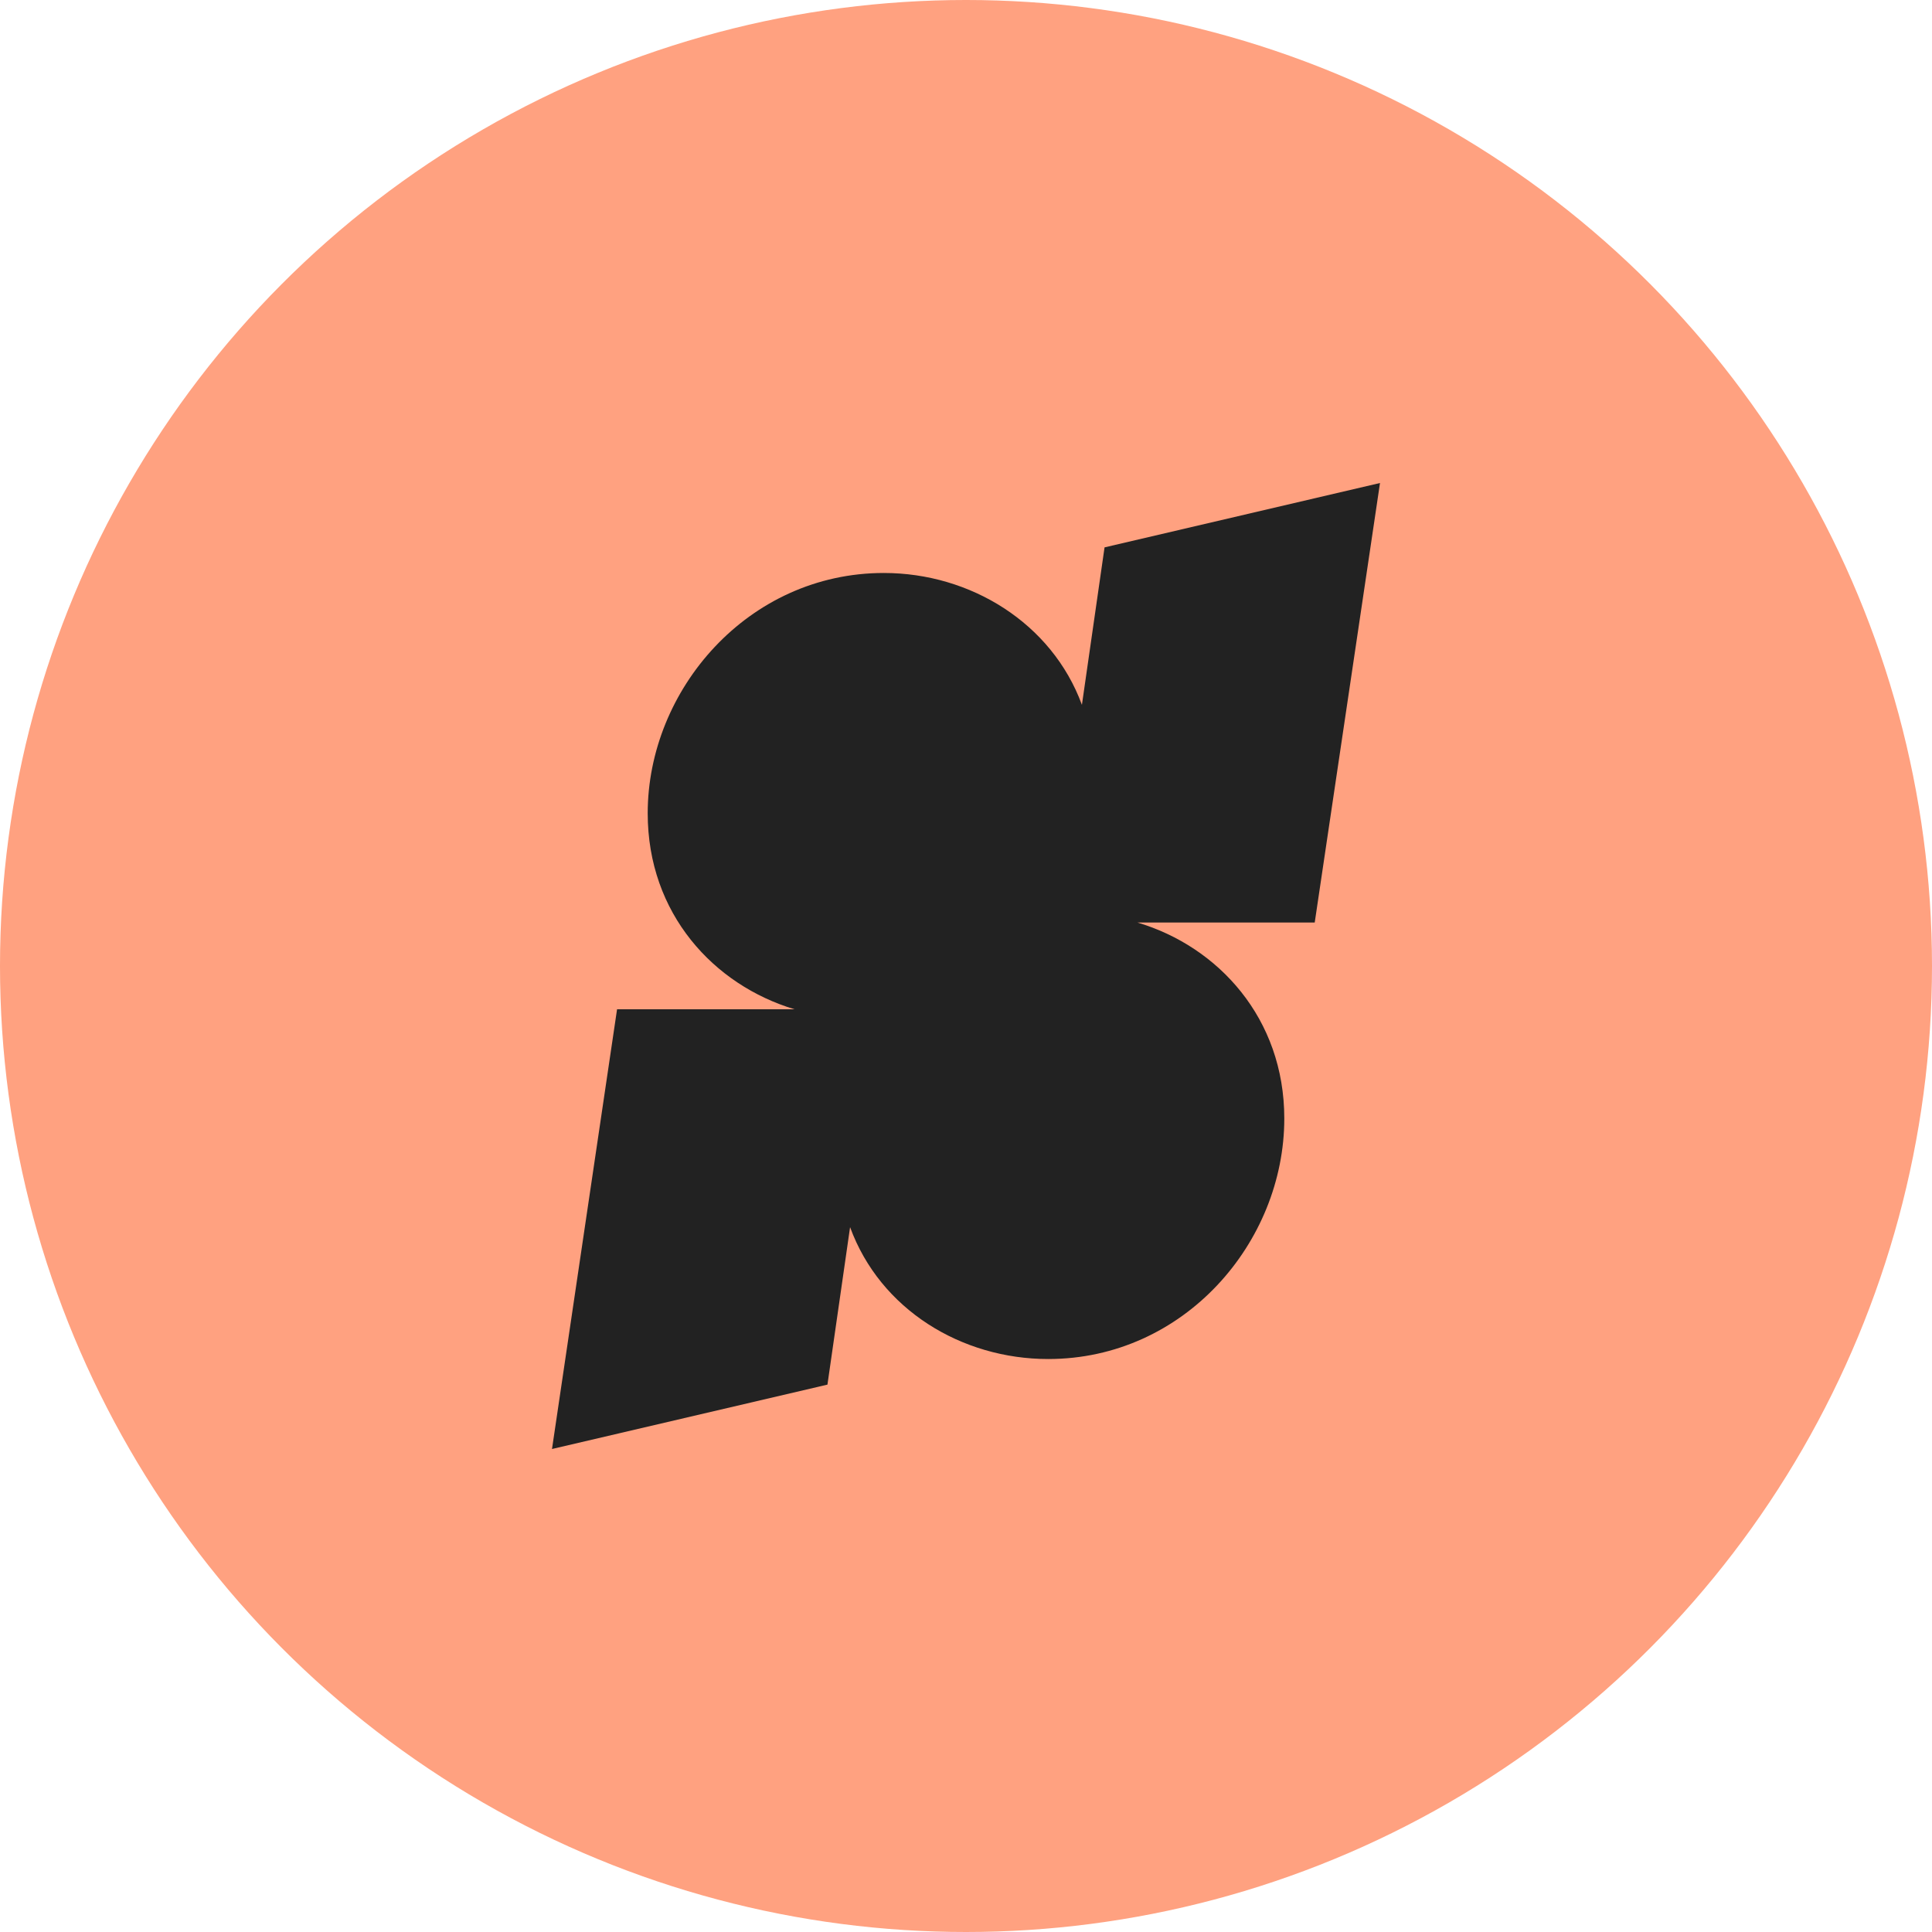 <svg width="28" height="28" viewBox="0 0 28 28" fill="none" xmlns="http://www.w3.org/2000/svg">
<circle cx="14" cy="14" r="14" fill="#FFA180"/>
<path d="M8 21L11.992 20.067L12.32 17.785C12.756 18.98 13.937 19.696 15.191 19.696C17.16 19.696 18.613 18.008 18.613 16.21C18.613 14.758 17.655 13.718 16.485 13.37H19.054L20 7L16.008 7.933L15.68 10.215C15.244 9.029 14.063 8.304 12.809 8.304C10.84 8.304 9.387 9.998 9.387 11.787C9.387 13.242 10.345 14.276 11.515 14.627H8.943L8 21Z" fill="#222222"/>
</svg>
